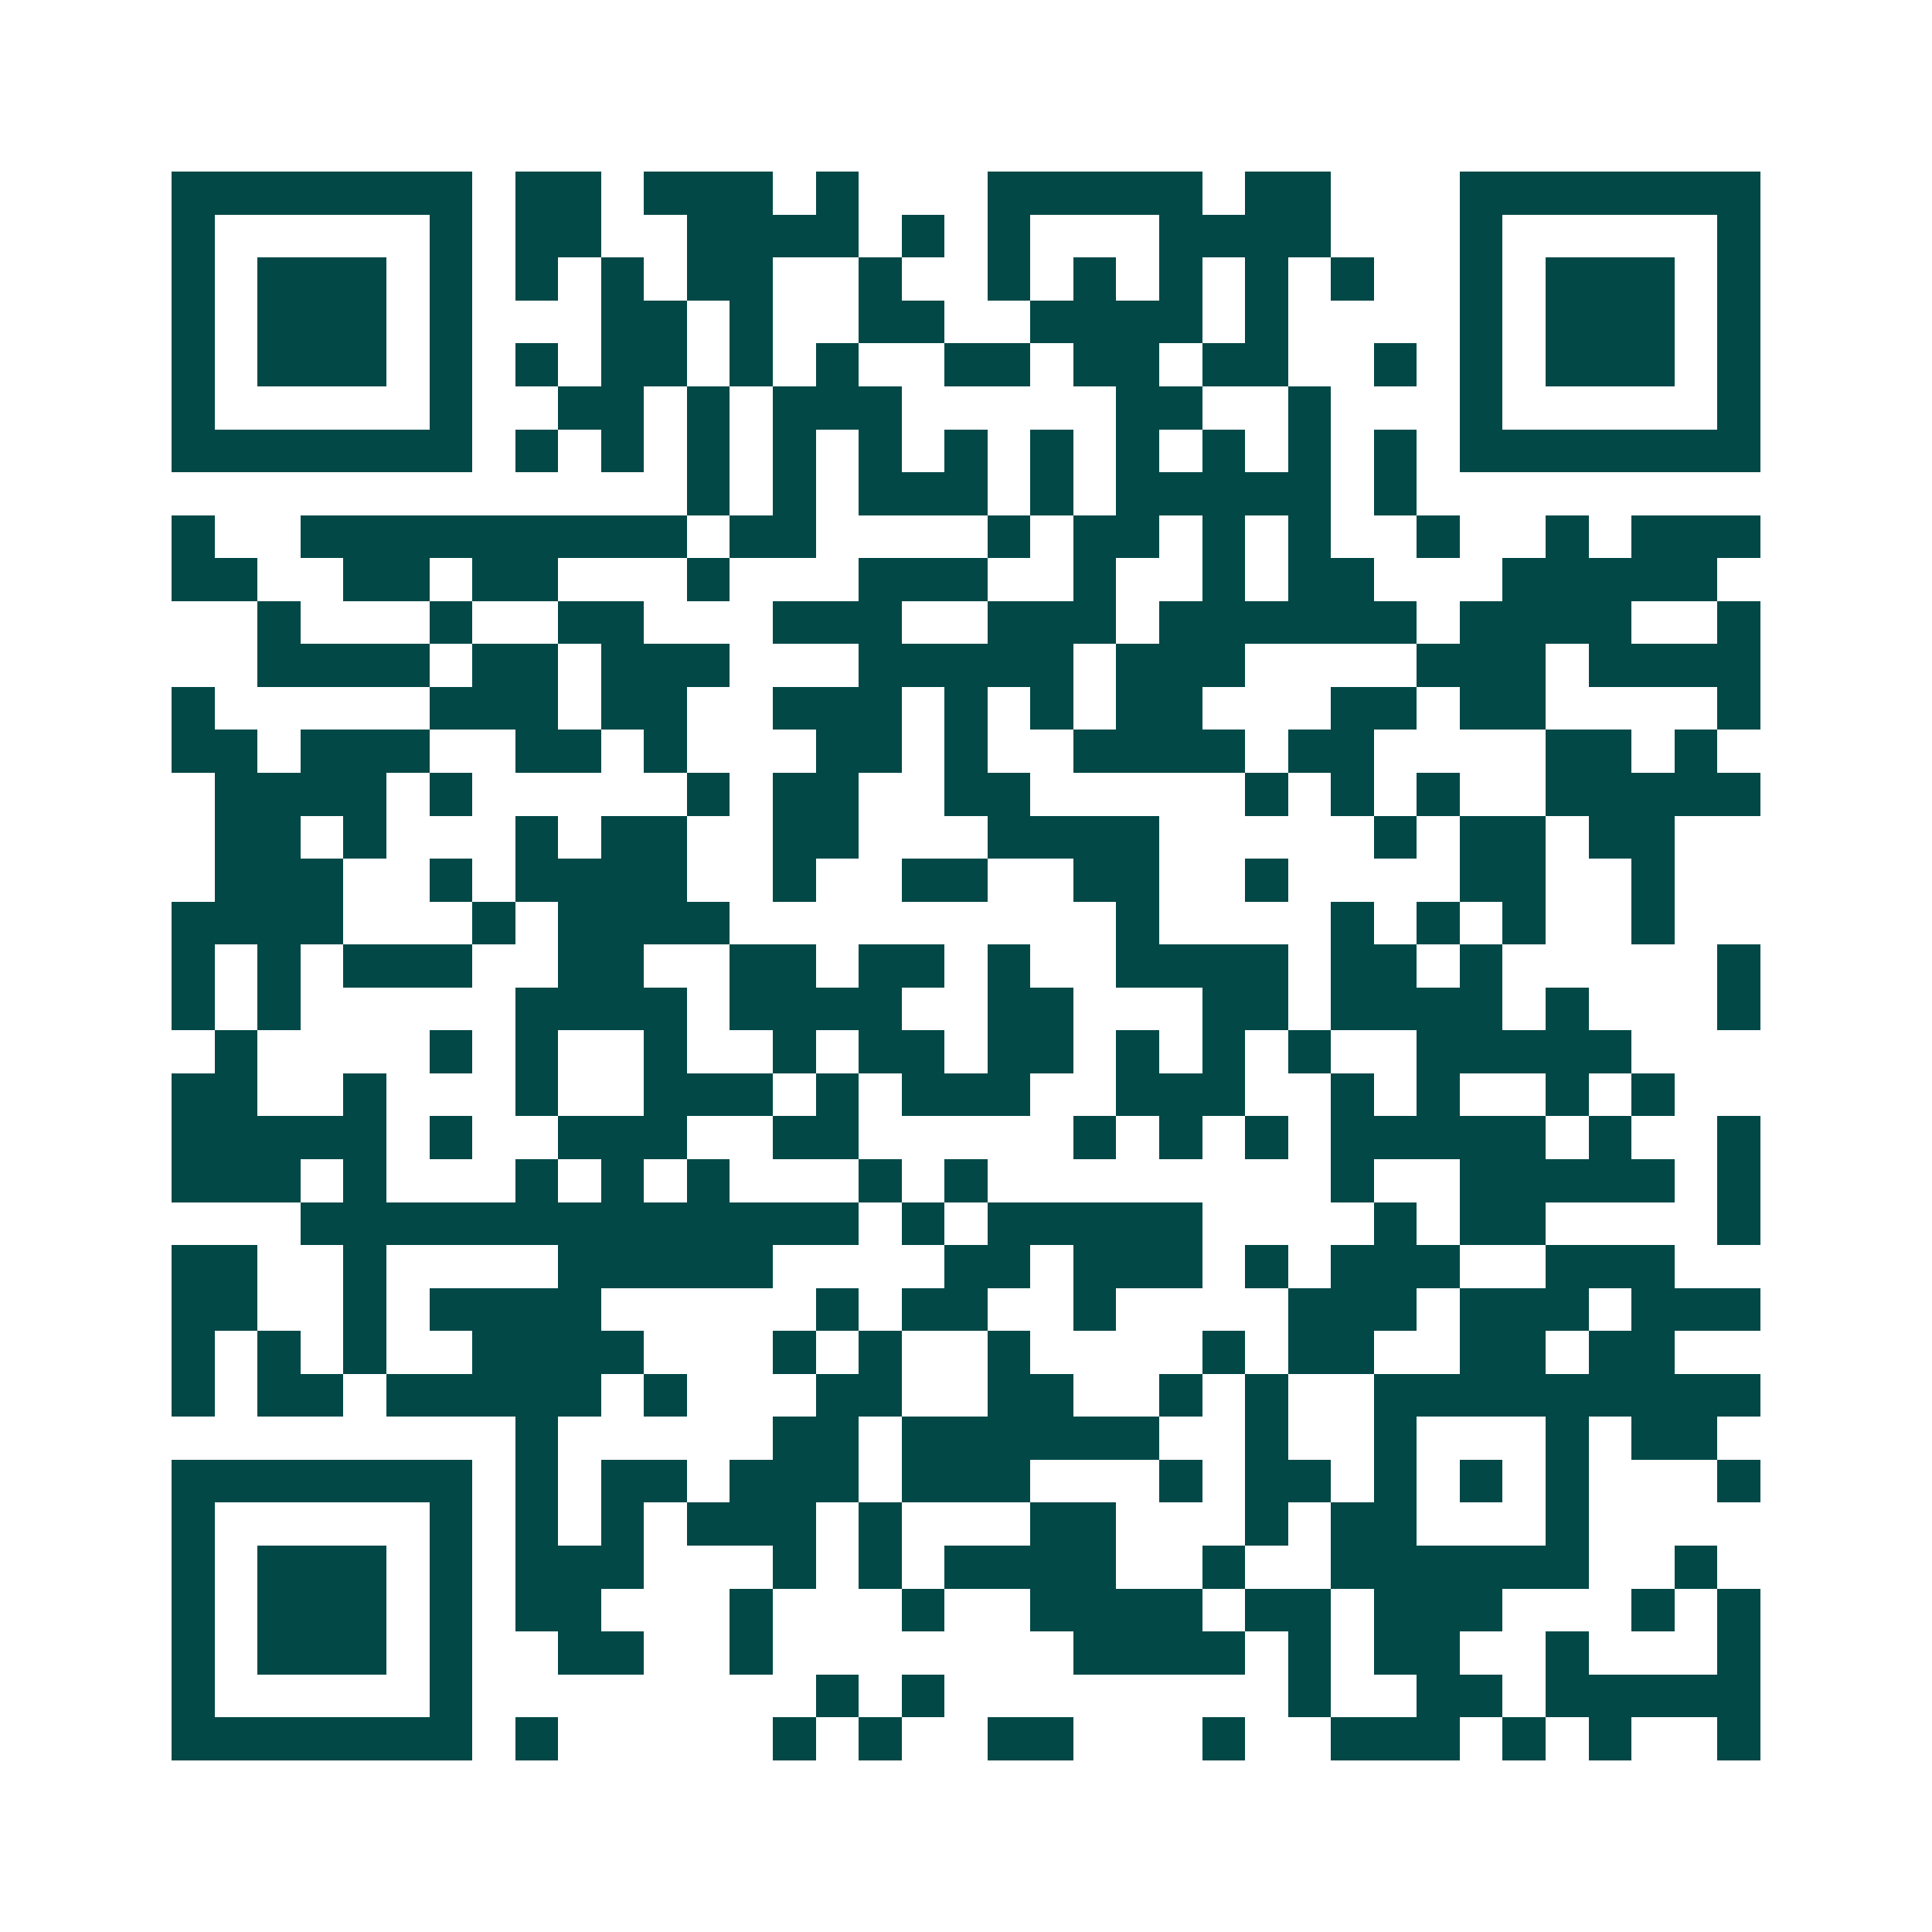 <svg xmlns="http://www.w3.org/2000/svg" width="200" height="200" viewBox="0 0 45 45" shape-rendering="crispEdges"><path fill="#ffffff" d="M0 0h45v45H0z"/><path stroke="#014847" d="M4 4.5h7m1 0h2m1 0h3m1 0h1m3 0h5m1 0h2m3 0h7M4 5.5h1m5 0h1m1 0h2m2 0h4m1 0h1m1 0h1m3 0h4m3 0h1m5 0h1M4 6.5h1m1 0h3m1 0h1m1 0h1m1 0h1m1 0h2m2 0h1m2 0h1m1 0h1m1 0h1m1 0h1m1 0h1m2 0h1m1 0h3m1 0h1M4 7.5h1m1 0h3m1 0h1m3 0h2m1 0h1m2 0h2m2 0h4m1 0h1m4 0h1m1 0h3m1 0h1M4 8.5h1m1 0h3m1 0h1m1 0h1m1 0h2m1 0h1m1 0h1m2 0h2m1 0h2m1 0h2m2 0h1m1 0h1m1 0h3m1 0h1M4 9.5h1m5 0h1m2 0h2m1 0h1m1 0h3m5 0h2m2 0h1m3 0h1m5 0h1M4 10.5h7m1 0h1m1 0h1m1 0h1m1 0h1m1 0h1m1 0h1m1 0h1m1 0h1m1 0h1m1 0h1m1 0h1m1 0h7M16 11.5h1m1 0h1m1 0h3m1 0h1m1 0h5m1 0h1M4 12.5h1m2 0h9m1 0h2m4 0h1m1 0h2m1 0h1m1 0h1m2 0h1m2 0h1m1 0h3M4 13.5h2m2 0h2m1 0h2m3 0h1m3 0h3m2 0h1m2 0h1m1 0h2m3 0h5M6 14.5h1m3 0h1m2 0h2m3 0h3m2 0h3m1 0h6m1 0h4m2 0h1M6 15.5h4m1 0h2m1 0h3m3 0h5m1 0h3m4 0h3m1 0h4M4 16.5h1m5 0h3m1 0h2m2 0h3m1 0h1m1 0h1m1 0h2m3 0h2m1 0h2m4 0h1M4 17.5h2m1 0h3m2 0h2m1 0h1m3 0h2m1 0h1m2 0h4m1 0h2m4 0h2m1 0h1M5 18.5h4m1 0h1m5 0h1m1 0h2m2 0h2m5 0h1m1 0h1m1 0h1m2 0h5M5 19.5h2m1 0h1m3 0h1m1 0h2m2 0h2m3 0h4m5 0h1m1 0h2m1 0h2M5 20.5h3m2 0h1m1 0h4m2 0h1m2 0h2m2 0h2m2 0h1m4 0h2m2 0h1M4 21.5h4m3 0h1m1 0h4m9 0h1m4 0h1m1 0h1m1 0h1m2 0h1M4 22.5h1m1 0h1m1 0h3m2 0h2m2 0h2m1 0h2m1 0h1m2 0h4m1 0h2m1 0h1m5 0h1M4 23.5h1m1 0h1m5 0h4m1 0h4m2 0h2m3 0h2m1 0h4m1 0h1m3 0h1M5 24.5h1m4 0h1m1 0h1m2 0h1m2 0h1m1 0h2m1 0h2m1 0h1m1 0h1m1 0h1m2 0h5M4 25.5h2m2 0h1m3 0h1m2 0h3m1 0h1m1 0h3m2 0h3m2 0h1m1 0h1m2 0h1m1 0h1M4 26.5h5m1 0h1m2 0h3m2 0h2m5 0h1m1 0h1m1 0h1m1 0h5m1 0h1m2 0h1M4 27.5h3m1 0h1m3 0h1m1 0h1m1 0h1m3 0h1m1 0h1m8 0h1m2 0h5m1 0h1M7 28.5h13m1 0h1m1 0h5m4 0h1m1 0h2m4 0h1M4 29.5h2m2 0h1m4 0h5m4 0h2m1 0h3m1 0h1m1 0h3m2 0h3M4 30.5h2m2 0h1m1 0h4m5 0h1m1 0h2m2 0h1m4 0h3m1 0h3m1 0h3M4 31.5h1m1 0h1m1 0h1m2 0h4m3 0h1m1 0h1m2 0h1m4 0h1m1 0h2m2 0h2m1 0h2M4 32.5h1m1 0h2m1 0h5m1 0h1m3 0h2m2 0h2m2 0h1m1 0h1m2 0h9M12 33.5h1m5 0h2m1 0h6m2 0h1m2 0h1m3 0h1m1 0h2M4 34.5h7m1 0h1m1 0h2m1 0h3m1 0h3m3 0h1m1 0h2m1 0h1m1 0h1m1 0h1m3 0h1M4 35.5h1m5 0h1m1 0h1m1 0h1m1 0h3m1 0h1m3 0h2m3 0h1m1 0h2m3 0h1M4 36.5h1m1 0h3m1 0h1m1 0h3m3 0h1m1 0h1m1 0h4m2 0h1m2 0h6m2 0h1M4 37.5h1m1 0h3m1 0h1m1 0h2m3 0h1m3 0h1m2 0h4m1 0h2m1 0h3m3 0h1m1 0h1M4 38.5h1m1 0h3m1 0h1m2 0h2m2 0h1m7 0h4m1 0h1m1 0h2m2 0h1m3 0h1M4 39.5h1m5 0h1m8 0h1m1 0h1m8 0h1m2 0h2m1 0h5M4 40.5h7m1 0h1m5 0h1m1 0h1m2 0h2m3 0h1m2 0h3m1 0h1m1 0h1m2 0h1"/></svg>

